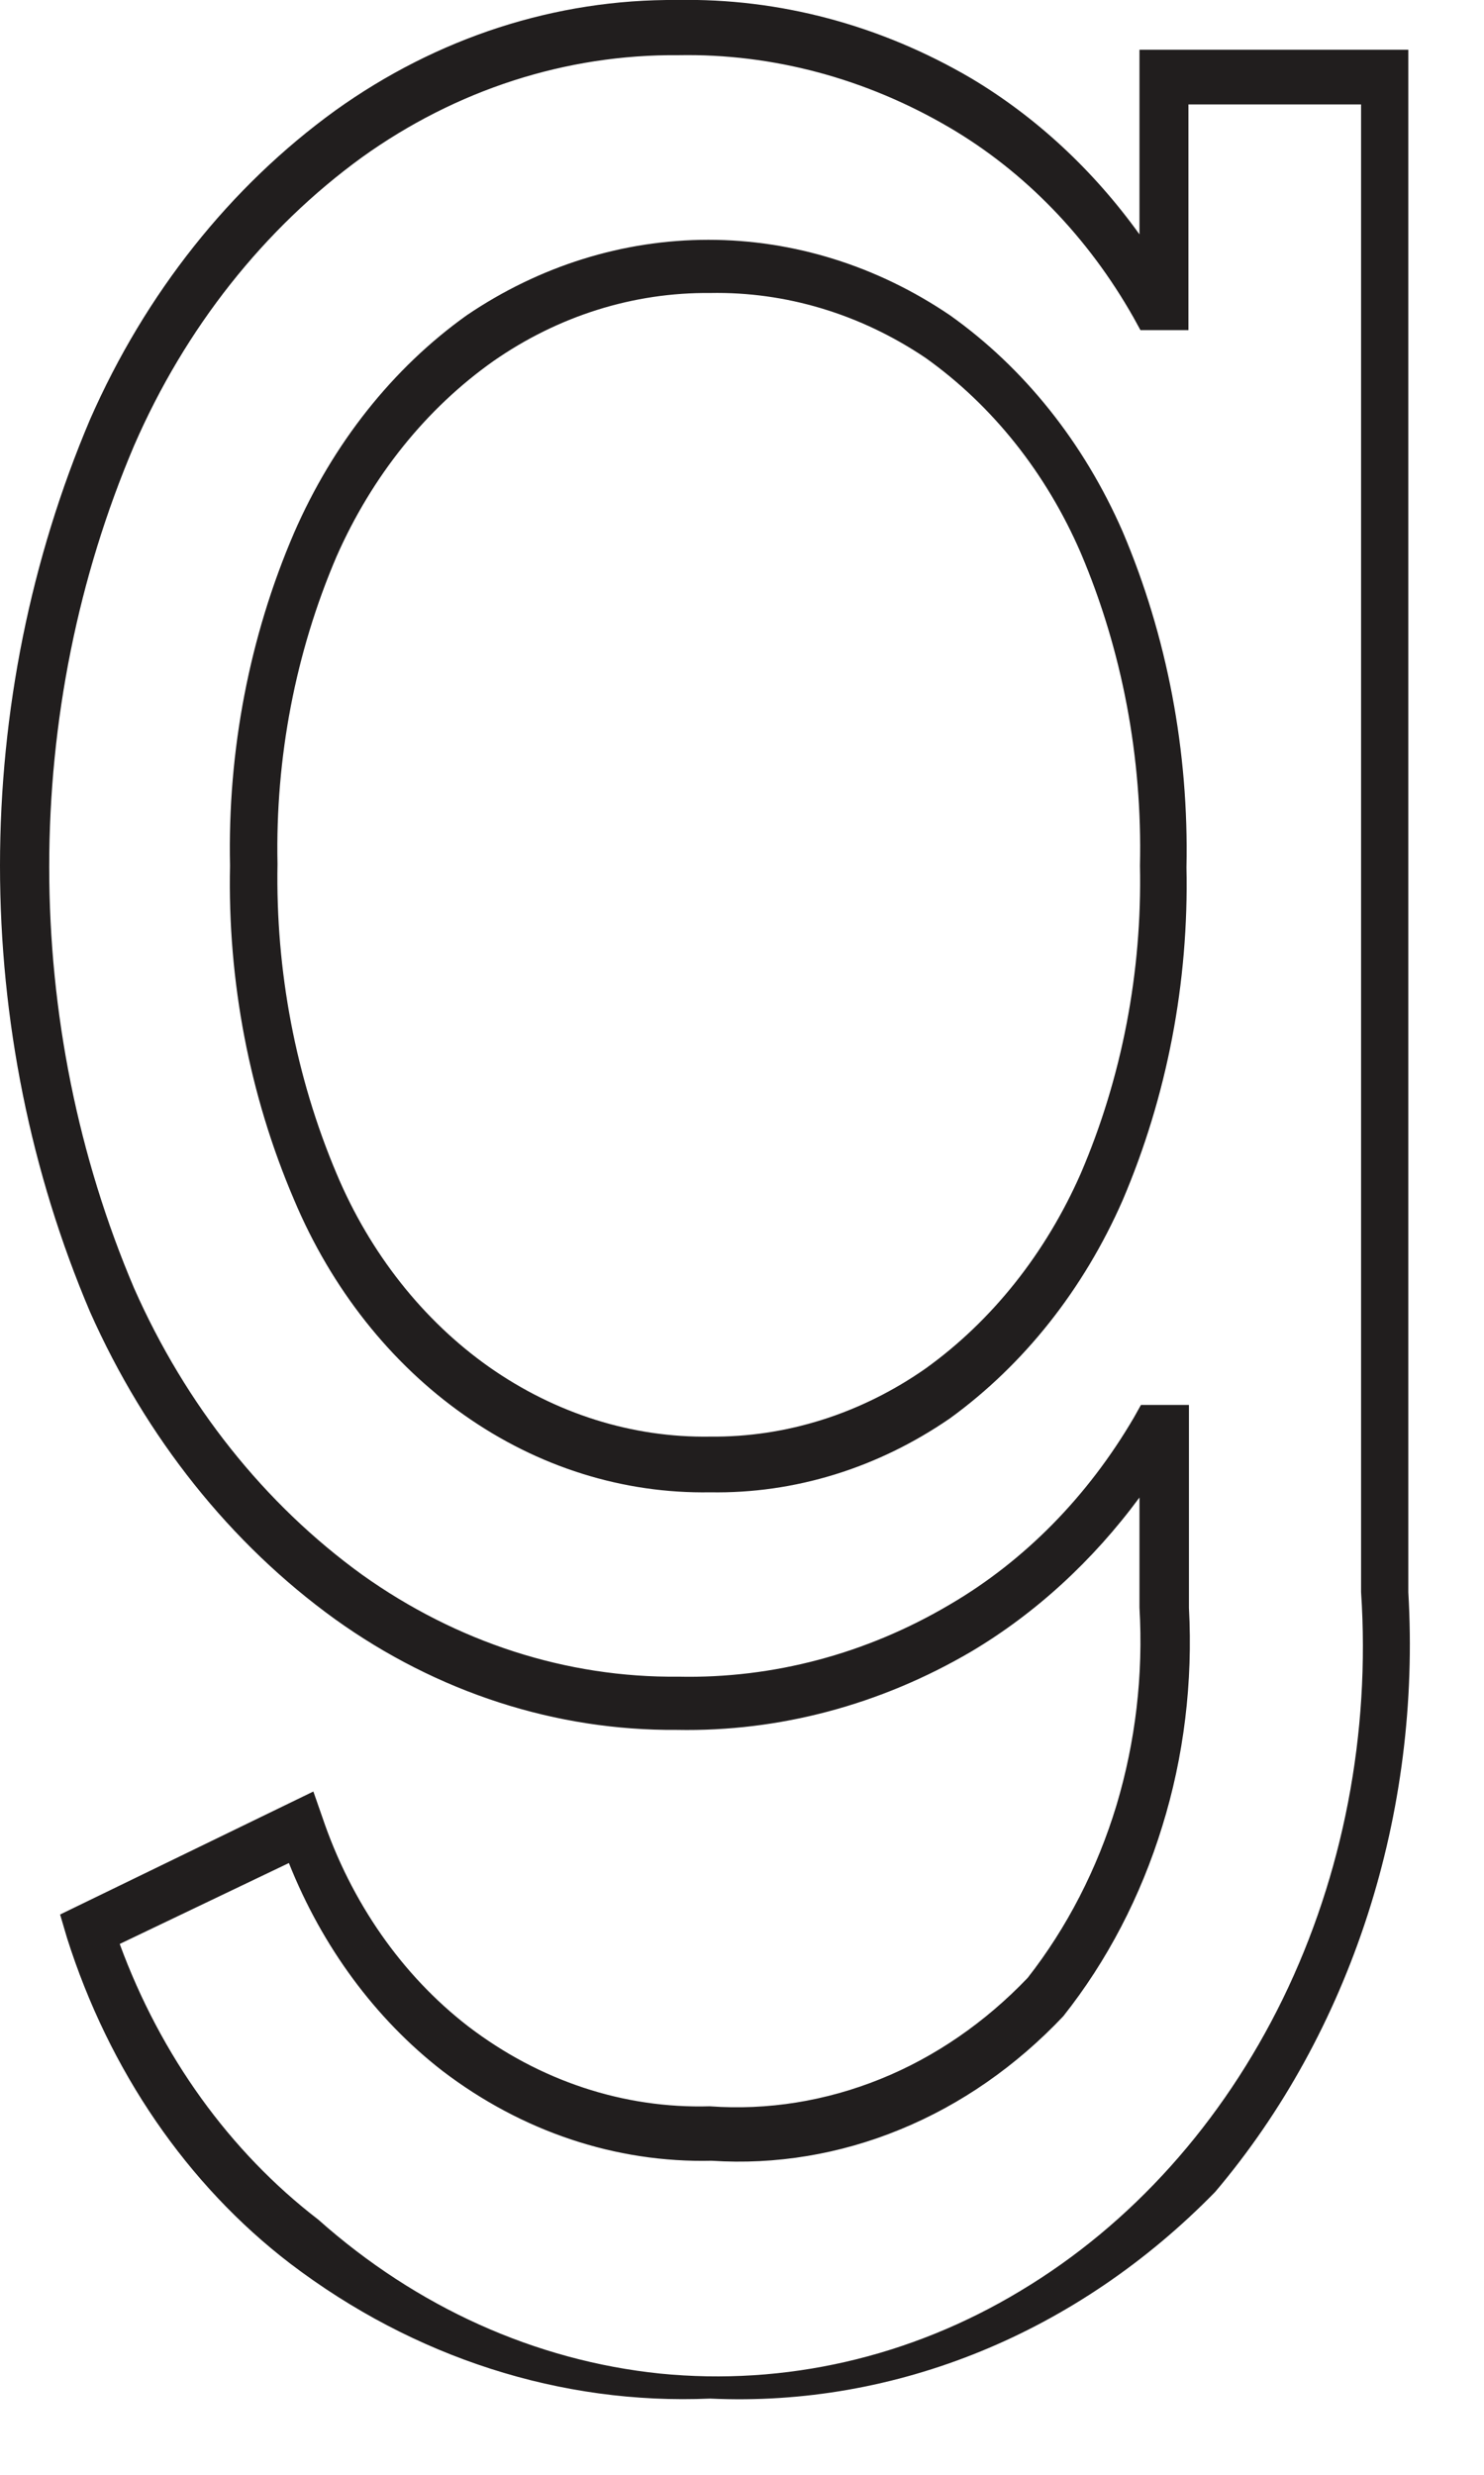 <?xml version="1.0" encoding="utf-8"?>
<svg xmlns="http://www.w3.org/2000/svg" fill="none" height="100%" overflow="visible" preserveAspectRatio="none" style="display: block;" viewBox="0 0 6 10" width="100%">
<path d="M2.871 9.692C2.269 9.718 1.674 9.527 1.174 9.147C0.757 8.828 0.441 8.367 0.271 7.831L0.243 7.736L1.267 7.239L1.304 7.345C1.42 7.687 1.625 7.981 1.893 8.188C2.181 8.408 2.522 8.521 2.87 8.511C3.104 8.528 3.338 8.49 3.559 8.401C3.78 8.312 3.983 8.172 4.155 7.992C4.314 7.789 4.436 7.552 4.514 7.295C4.591 7.038 4.623 6.767 4.607 6.496V6.051C4.418 6.307 4.187 6.519 3.926 6.674C3.559 6.889 3.15 6.998 2.737 6.99C2.248 6.994 1.768 6.839 1.355 6.543C0.932 6.238 0.59 5.809 0.364 5.301C0.125 4.739 0 4.123 0 3.498C0 2.874 0.125 2.258 0.364 1.695C0.588 1.185 0.931 0.754 1.355 0.447C1.768 0.151 2.248 -0.004 2.737 0C3.15 -0.008 3.559 0.101 3.926 0.316C4.188 0.472 4.42 0.687 4.607 0.947V0.201H5.694V6.434C5.72 6.877 5.664 7.322 5.529 7.739C5.394 8.156 5.185 8.536 4.913 8.857C4.356 9.427 3.622 9.727 2.871 9.692ZM0.484 7.855C0.65 8.307 0.929 8.694 1.287 8.969C1.685 9.323 2.165 9.539 2.669 9.591C3.173 9.641 3.68 9.526 4.127 9.256C4.574 8.988 4.942 8.578 5.187 8.076C5.431 7.575 5.541 7.004 5.503 6.433V0.422H4.805V1.334H4.611L4.583 1.283C4.399 0.958 4.143 0.694 3.84 0.516C3.501 0.317 3.124 0.216 2.743 0.223C2.29 0.219 1.845 0.362 1.463 0.636C1.068 0.923 0.749 1.325 0.542 1.801C0.316 2.332 0.199 2.914 0.199 3.503C0.199 4.092 0.316 4.674 0.542 5.205C0.751 5.678 1.07 6.078 1.464 6.363C1.847 6.636 2.291 6.78 2.744 6.775C3.125 6.783 3.503 6.683 3.841 6.483C4.142 6.307 4.398 6.047 4.585 5.727L4.613 5.677H4.807V6.497C4.823 6.797 4.787 7.097 4.699 7.38C4.612 7.663 4.476 7.924 4.299 8.147C4.109 8.348 3.885 8.504 3.641 8.604C3.396 8.705 3.136 8.748 2.877 8.731C2.49 8.74 2.11 8.613 1.789 8.368C1.518 8.158 1.303 7.867 1.168 7.528L0.484 7.855ZM2.871 6.03C2.52 6.036 2.175 5.928 1.877 5.718C1.579 5.509 1.34 5.207 1.189 4.848C1.009 4.428 0.92 3.965 0.93 3.498C0.92 3.032 1.009 2.571 1.189 2.153C1.346 1.793 1.587 1.488 1.887 1.274C2.182 1.074 2.52 0.969 2.864 0.969C3.208 0.969 3.546 1.074 3.841 1.274C4.141 1.487 4.382 1.789 4.539 2.148C4.719 2.571 4.807 3.036 4.797 3.505C4.807 3.97 4.718 4.431 4.539 4.85C4.381 5.21 4.14 5.514 3.841 5.731C3.549 5.932 3.213 6.036 2.871 6.03ZM2.871 1.184C2.562 1.181 2.258 1.276 1.995 1.459C1.723 1.651 1.504 1.924 1.361 2.248C1.195 2.635 1.113 3.061 1.122 3.491C1.114 3.924 1.196 4.353 1.361 4.743C1.496 5.064 1.711 5.336 1.978 5.524C2.246 5.712 2.556 5.81 2.871 5.805C3.178 5.808 3.48 5.713 3.742 5.53C4.011 5.337 4.228 5.064 4.37 4.741C4.536 4.354 4.618 3.928 4.609 3.498C4.619 3.061 4.537 2.628 4.37 2.235C4.23 1.911 4.012 1.638 3.742 1.446C3.479 1.269 3.177 1.178 2.871 1.184Z" fill="#211E1E" id="Vector"/>
</svg>
